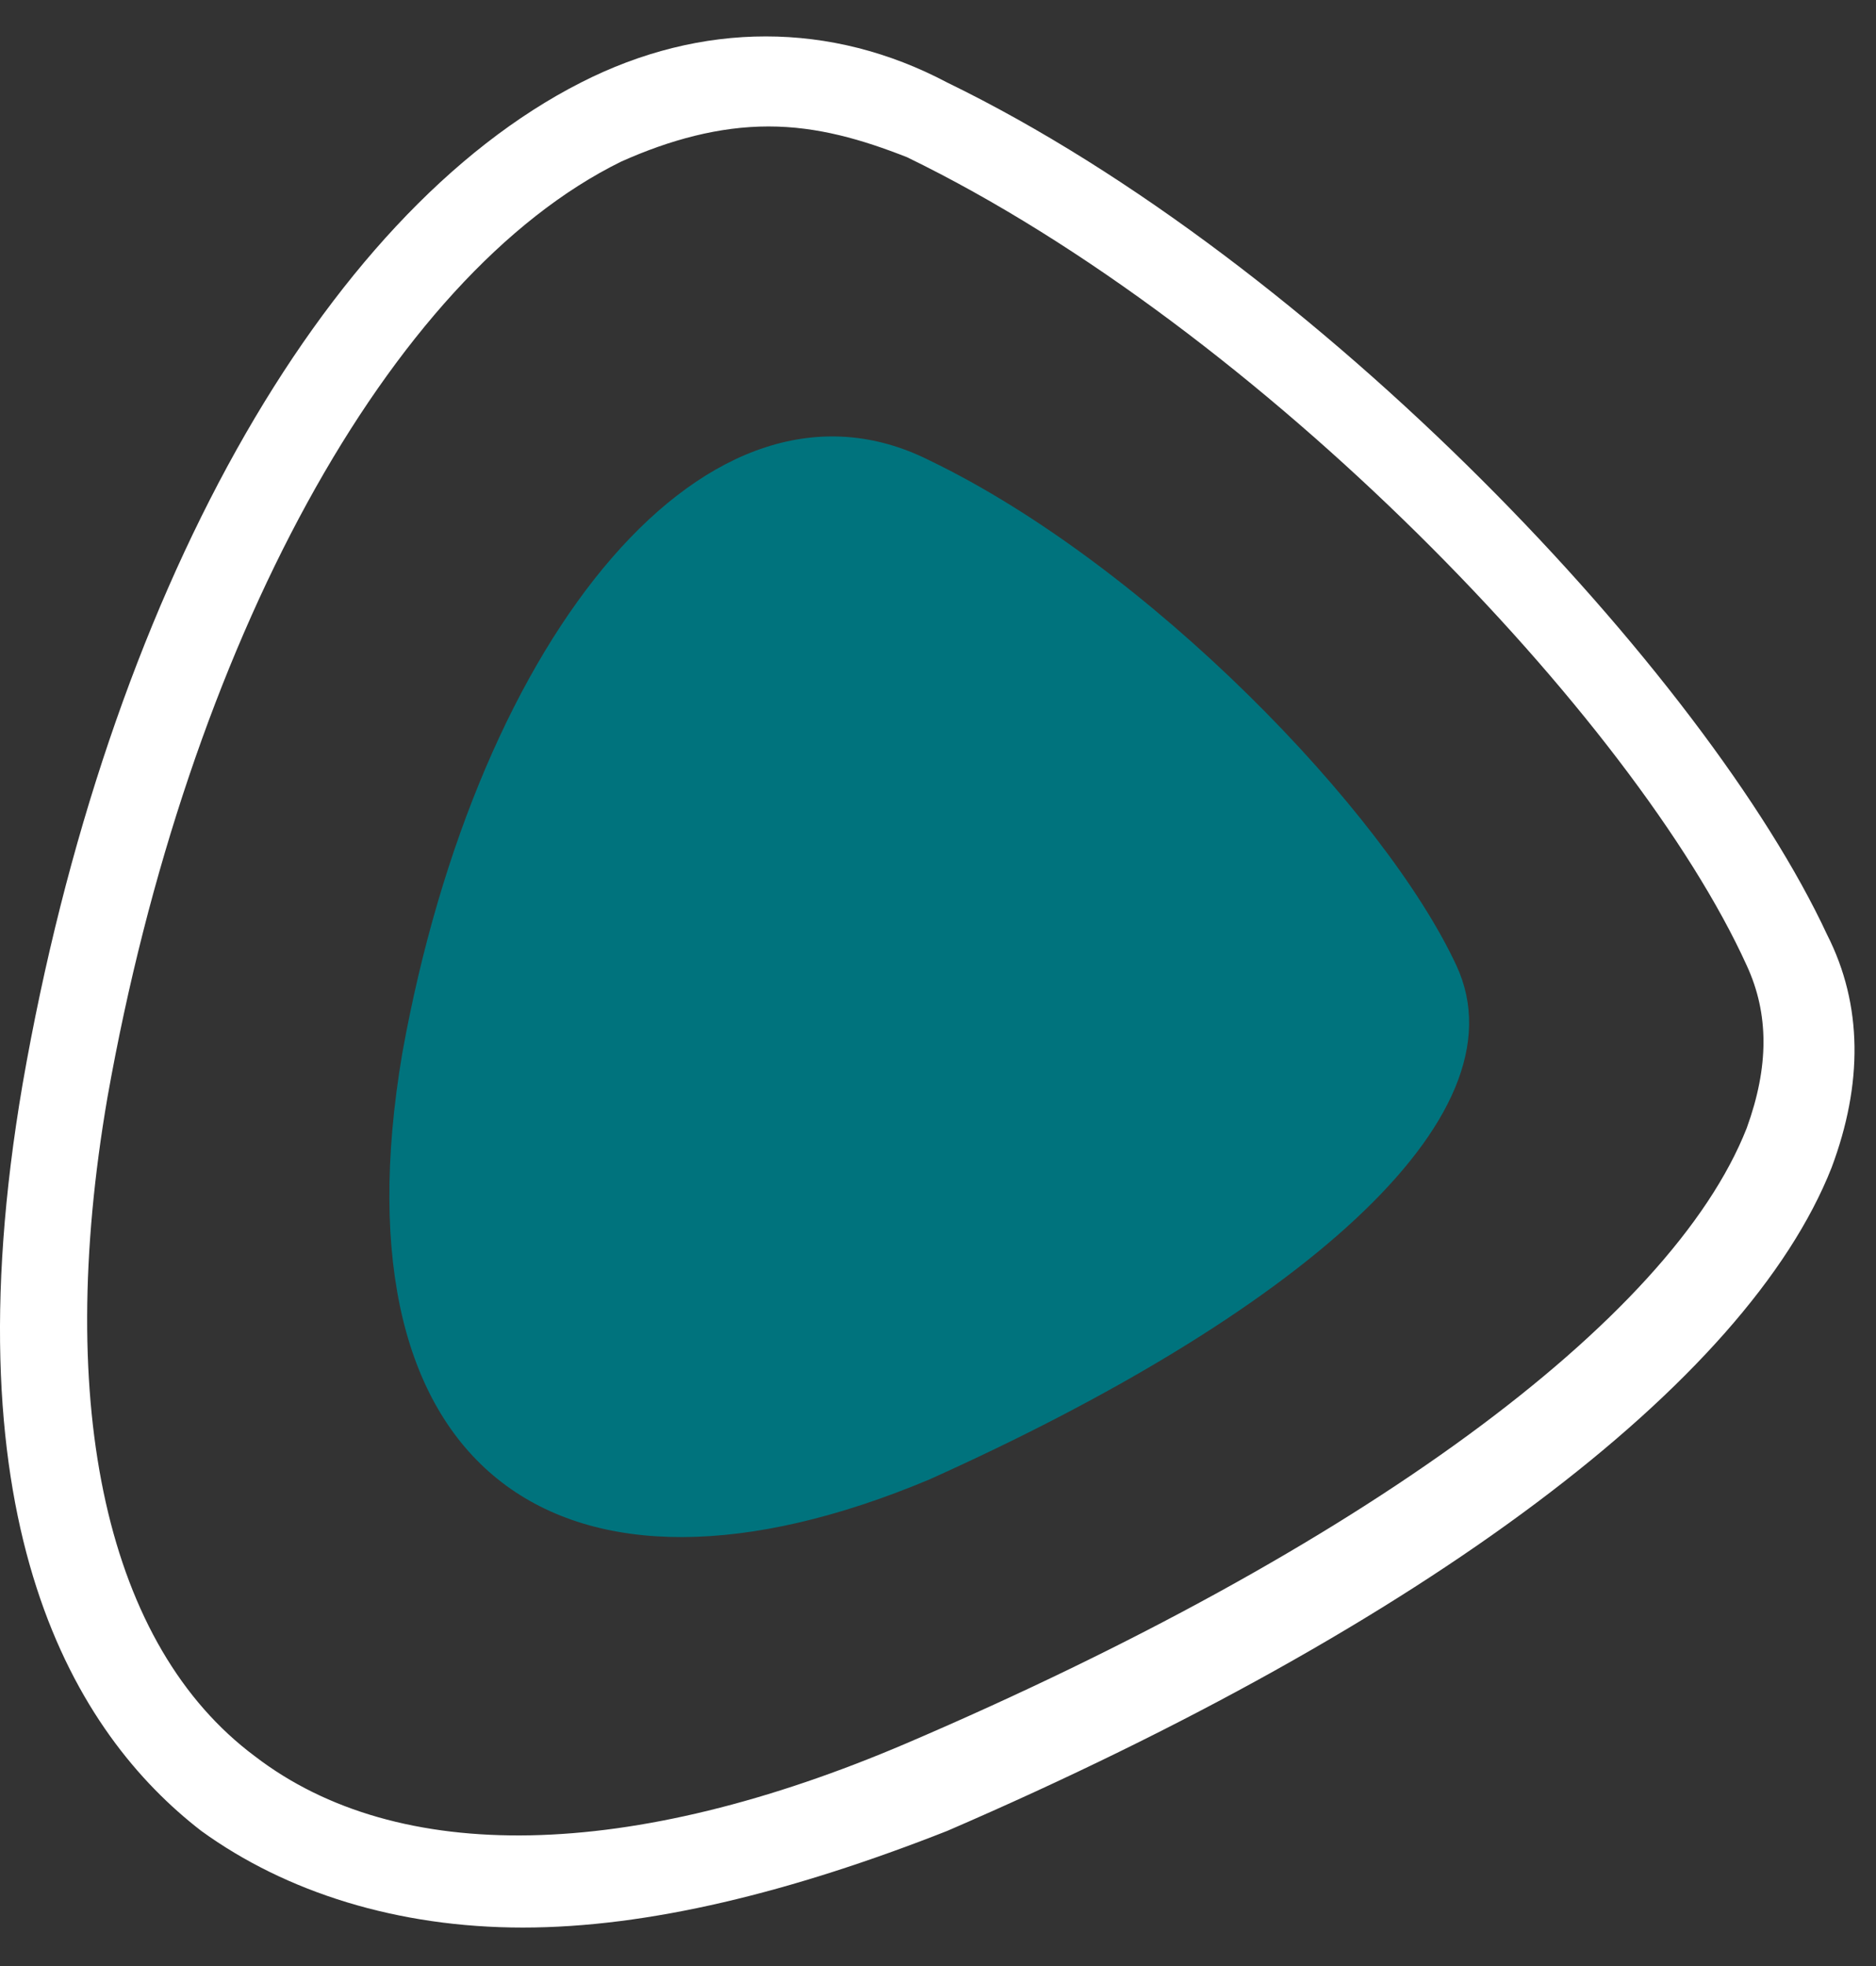 <svg width="42" height="44" viewBox="0 0 42 44" fill="none" xmlns="http://www.w3.org/2000/svg">
<rect x="0" y="0" width="42" height="44" fill="#333333" stroke="none"/>
<path d="M11.706 43.139C8.906 43.139 6.406 42.353 4.506 40.976C1.706 38.813 -1.194 34.193 0.506 24.263C2.406 13.35 7.206 4.796 13.006 1.847C15.706 0.471 18.606 0.471 21.206 1.847C29.506 5.878 38.206 15.12 40.906 20.92C41.706 22.493 41.706 24.263 41.006 26.131C39.106 30.948 31.906 36.355 21.206 40.976C17.706 42.353 14.506 43.139 11.706 43.139ZM17.206 2.83C16.106 2.83 15.006 3.125 13.906 3.617C8.706 6.173 4.206 14.431 2.406 24.558C1.206 31.538 2.406 36.847 5.706 39.305C8.906 41.763 14.106 41.664 20.306 39.01C30.406 34.684 37.406 29.572 39.106 25.246C39.606 23.869 39.606 22.69 39.106 21.608C36.606 16.103 28.206 7.353 20.306 3.518C19.306 3.125 18.306 2.83 17.206 2.83Z" fill="white"/>
<path d="M32.606 21.608C31.006 18.167 25.706 12.662 20.806 10.302C15.906 7.844 10.706 14.136 9.006 23.574C7.406 33.013 12.606 36.552 20.806 33.111C28.906 29.473 34.206 25.049 32.606 21.608Z" fill="#00737D"/>
</svg>
